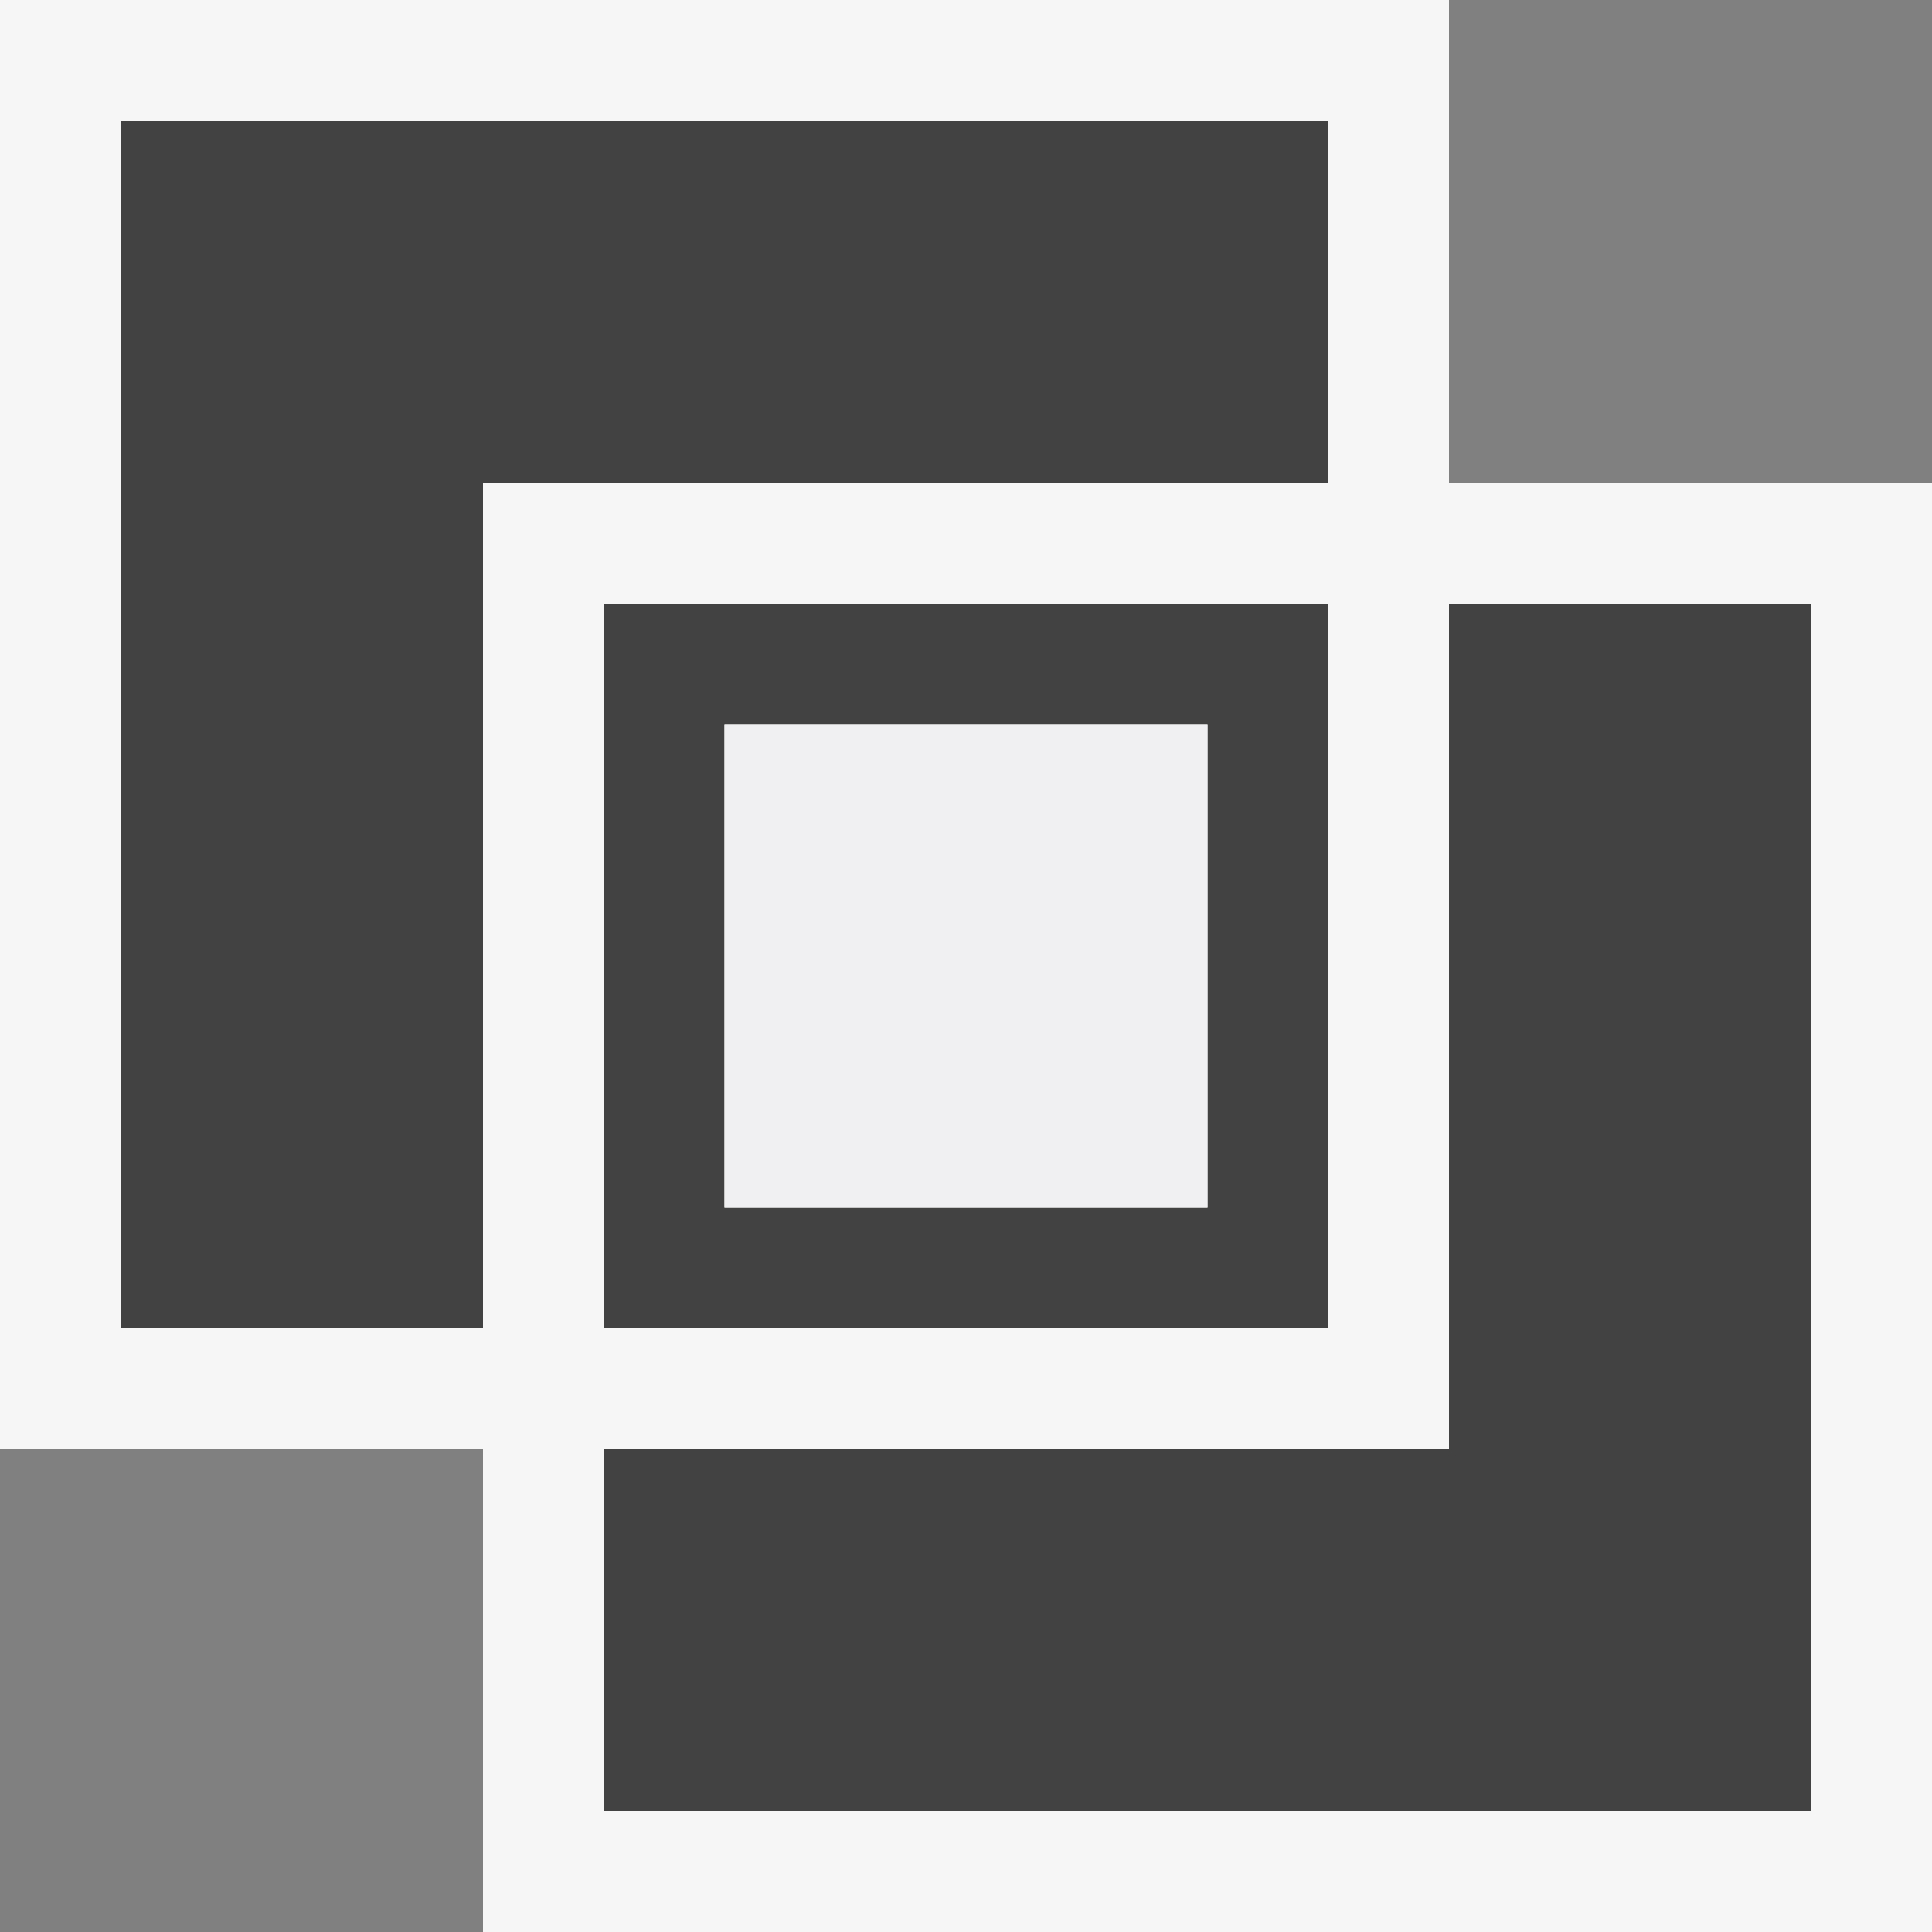 <svg xmlns="http://www.w3.org/2000/svg" width="16" height="16"><rect width="100%" height="100%" fill="#808080" stroke="none"/><style type="text/css">.icon-canvas-transparent{opacity:0;fill:#F6F6F6;} .icon-vs-out{fill:#F6F6F6;} .icon-vs-bg{fill:#424242;} .icon-vs-fg{fill:#F0EFF1;}</style><path class="icon-canvas-transparent" d="M16 16h-16v-16h16v16z" id="canvas"/><polygon class="icon-vs-out" points="12,4 12,0 0,0 0,12 4,12 4,16 16,16 16,4" id="outline"/><path class="icon-vs-bg" d="M15 5v10h-10v-3h7v-7h3zm-11-1h7v-3h-10v10h3v-7zm7 1v6h-6v-6h6zm-1 1h-4v4h4v-4z" id="iconBg"/><g id="iconFg"><path class="icon-vs-fg" d="M10 10h-4v-4h4v4z"/></g></svg>